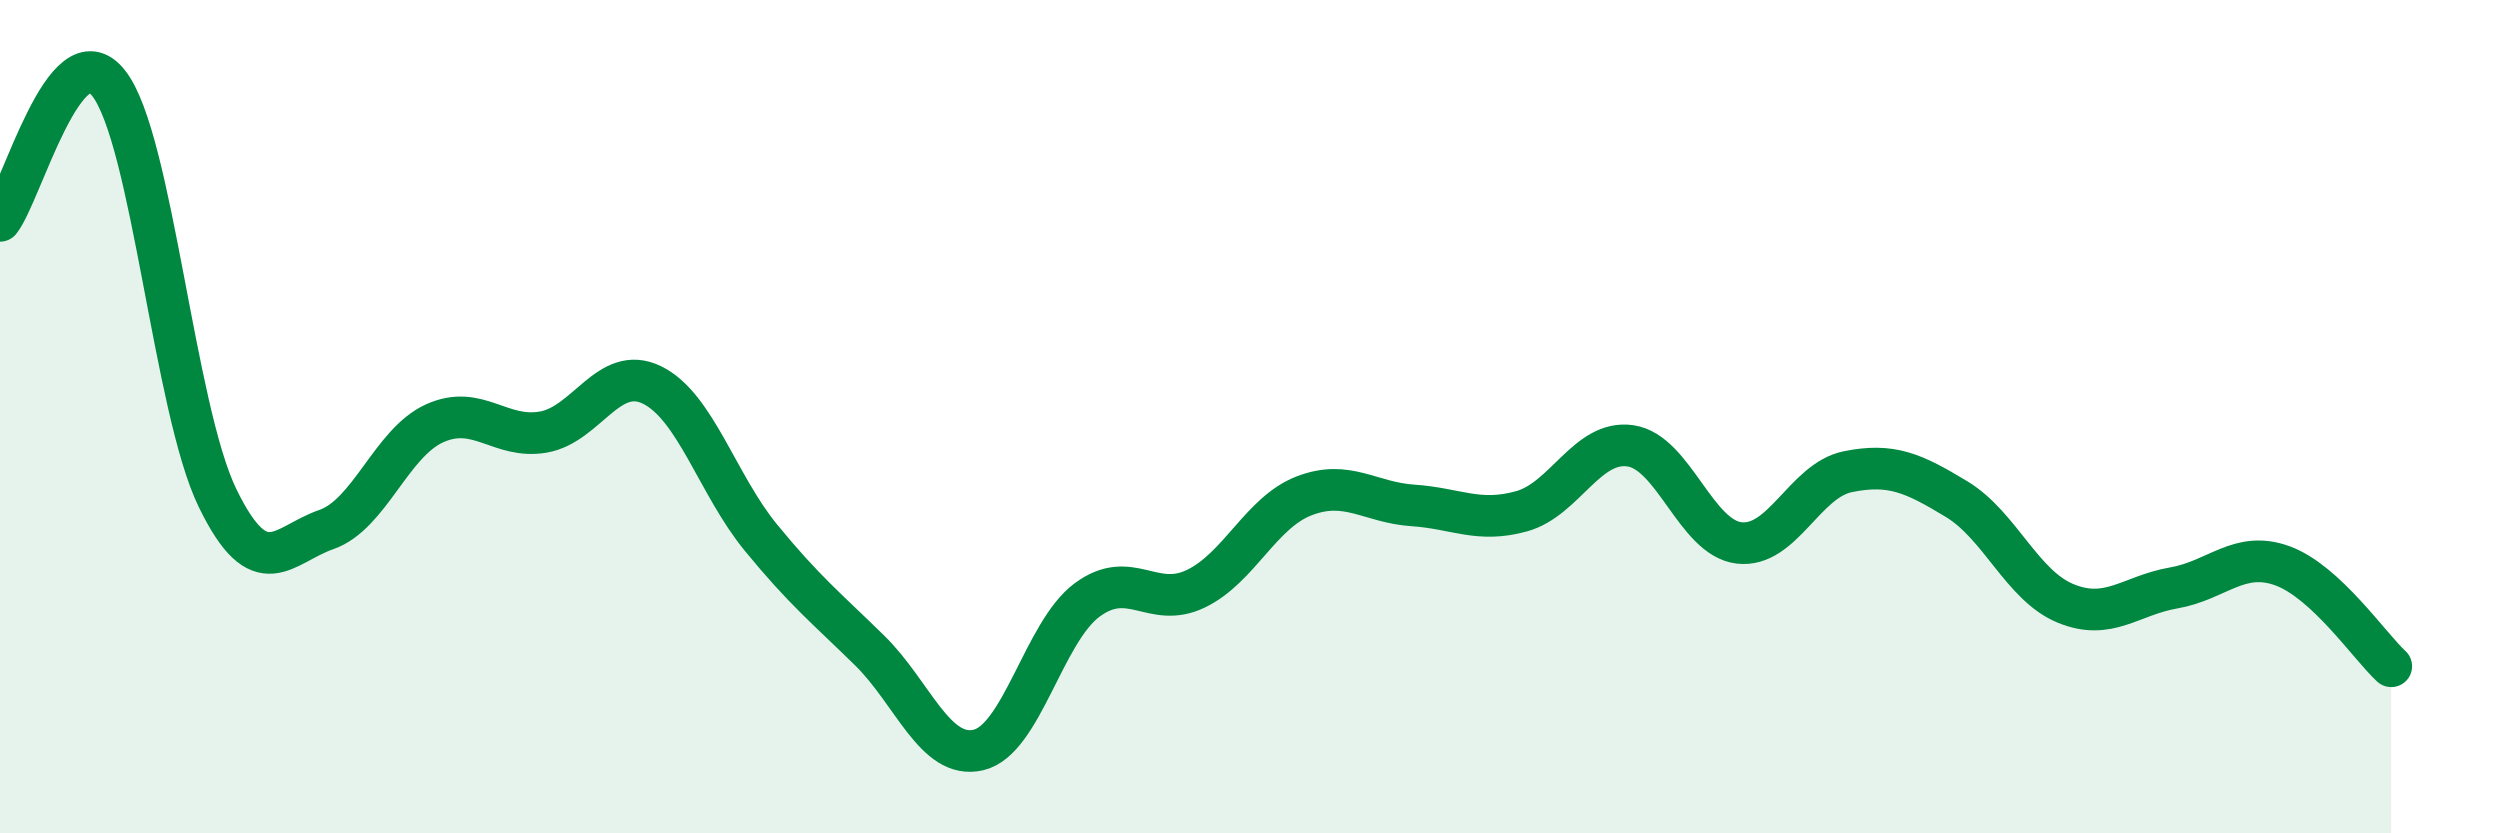 
    <svg width="60" height="20" viewBox="0 0 60 20" xmlns="http://www.w3.org/2000/svg">
      <path
        d="M 0,5.3 C 0.52,4.64 1.57,0.67 2.61,2 C 3.65,3.33 4.18,9.81 5.22,11.95 C 6.26,14.09 6.79,13.07 7.83,12.71 C 8.87,12.35 9.39,10.63 10.43,10.16 C 11.47,9.69 12,10.55 13.04,10.37 C 14.08,10.19 14.61,8.73 15.65,9.24 C 16.69,9.75 17.22,11.63 18.26,12.9 C 19.3,14.17 19.83,14.59 20.87,15.61 C 21.91,16.63 22.44,18.24 23.48,18 C 24.52,17.76 25.05,15.17 26.09,14.4 C 27.13,13.63 27.66,14.63 28.7,14.13 C 29.74,13.63 30.26,12.3 31.3,11.9 C 32.34,11.5 32.87,12.06 33.91,12.13 C 34.95,12.2 35.48,12.56 36.52,12.27 C 37.56,11.98 38.09,10.55 39.13,10.7 C 40.17,10.85 40.7,12.91 41.74,13.03 C 42.78,13.15 43.31,11.53 44.35,11.32 C 45.39,11.11 45.92,11.35 46.96,11.98 C 48,12.61 48.53,14.05 49.57,14.48 C 50.61,14.91 51.13,14.29 52.17,14.11 C 53.21,13.93 53.74,13.2 54.78,13.58 C 55.82,13.96 56.87,15.51 57.39,15.99L57.39 20L0 20Z"
        fill="#008740"
        opacity="0.1"
        stroke-linecap="round"
        stroke-linejoin="round"
      />
      <path
        d="M 0,5.3 C 0.52,4.64 1.57,0.67 2.61,2 C 3.65,3.33 4.18,9.81 5.22,11.95 C 6.26,14.09 6.79,13.07 7.83,12.71 C 8.87,12.35 9.39,10.63 10.43,10.16 C 11.47,9.69 12,10.55 13.04,10.37 C 14.08,10.19 14.61,8.73 15.65,9.24 C 16.69,9.75 17.22,11.63 18.26,12.9 C 19.3,14.17 19.83,14.59 20.87,15.61 C 21.91,16.63 22.44,18.24 23.48,18 C 24.52,17.76 25.05,15.17 26.09,14.4 C 27.13,13.63 27.66,14.63 28.7,14.13 C 29.74,13.63 30.26,12.3 31.3,11.9 C 32.34,11.5 32.87,12.06 33.91,12.13 C 34.95,12.2 35.48,12.56 36.52,12.27 C 37.56,11.98 38.09,10.55 39.13,10.7 C 40.17,10.85 40.7,12.91 41.74,13.03 C 42.78,13.15 43.31,11.53 44.35,11.32 C 45.39,11.11 45.92,11.35 46.96,11.98 C 48,12.61 48.53,14.05 49.57,14.48 C 50.61,14.91 51.13,14.29 52.17,14.11 C 53.21,13.93 53.74,13.2 54.78,13.58 C 55.82,13.96 56.87,15.51 57.39,15.99"
        stroke="#008740"
        stroke-width="1"
        fill="none"
        stroke-linecap="round"
        stroke-linejoin="round"
      />
    </svg>
  